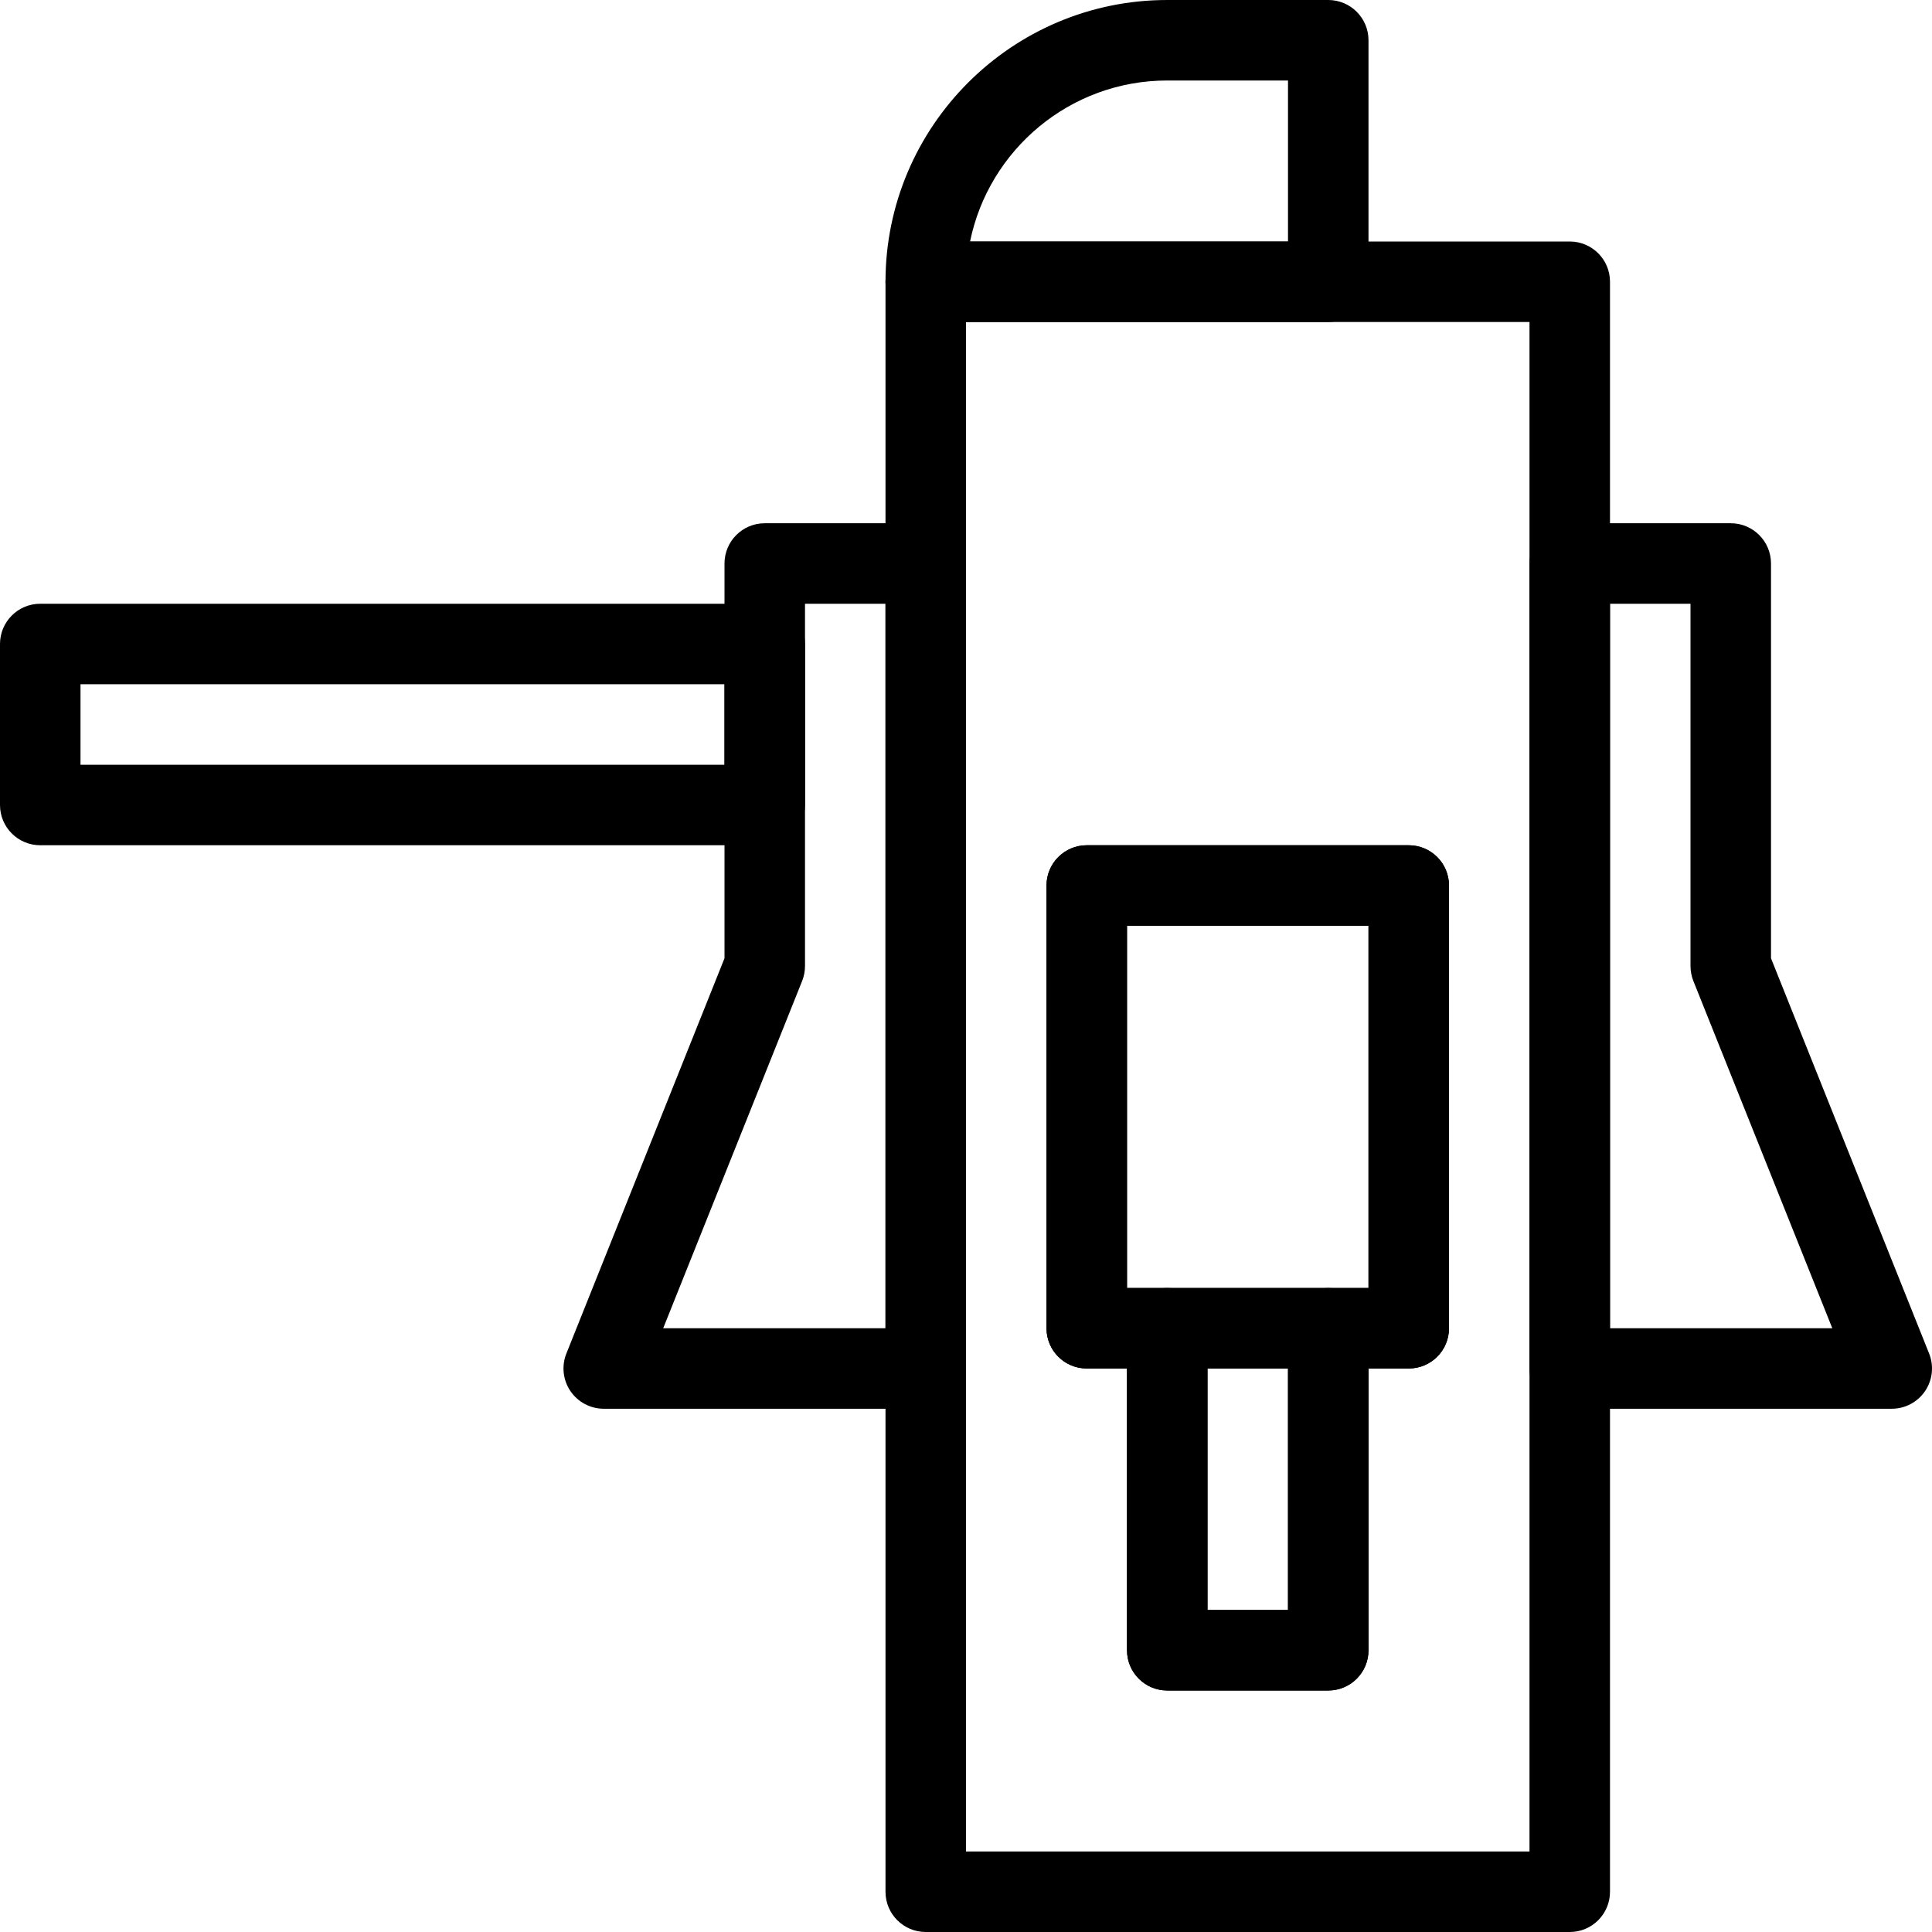 <svg width="48" height="48" viewBox="0 0 48 48" fill="none" xmlns="http://www.w3.org/2000/svg">
<g clip-path="url(#clip0_15_110)">
<path d="M19 21H1C0.447 21 0 20.552 0 20V16C0 15.448 0.447 15 1 15H19C19.553 15 20 15.448 20 16V20C20 20.552 19.553 21 19 21ZM2 19H18V17H2V19Z" fill="black"/>
<path d="M23 35H15C14.668 35 14.358 34.835 14.172 34.561C13.986 34.287 13.948 33.937 14.071 33.629L18 23.808V14C18 13.448 18.447 13 19 13H23C23.553 13 24 13.448 24 14V34C24 34.553 23.553 35 23 35ZM16.477 33H22V15H20V24C20 24.127 19.976 24.253 19.929 24.372L16.477 33ZM35 34H27C26.447 34 26 33.553 26 33V22C26 21.448 26.447 21 27 21H35C35.553 21 36 21.448 36 22V33C36 33.553 35.553 34 35 34ZM28 32H34V23H28V32ZM47 35H39C38.447 35 38 34.553 38 34V14C38 13.448 38.447 13 39 13H43C43.553 13 44 13.448 44 14V23.808L47.929 33.629C48.052 33.937 48.014 34.286 47.828 34.561C47.642 34.835 47.332 35 47 35ZM40 33H45.523L42.071 24.372C42.024 24.253 42 24.127 42 24V15H40V33ZM33 8H23C22.447 8 22 7.552 22 7C22 3.14 25.141 0 29 0H33C33.553 0 34 0.448 34 1V7C34 7.552 33.553 8 33 8ZM24.101 6H32V2H29C26.585 2 24.565 3.721 24.101 6Z" fill="black"/>
<path d="M39 48H23C22.447 48 22 47.553 22 47V7C22 6.448 22.447 6 23 6H39C39.553 6 40 6.448 40 7V47C40 47.553 39.553 48 39 48ZM24 46H38V8H24V46ZM33 42H29C28.447 42 28 41.553 28 41V34H27C26.447 34 26 33.553 26 33V22C26 21.448 26.447 21 27 21H35C35.553 21 36 21.448 36 22V33C36 33.553 35.553 34 35 34H34V41C34 41.553 33.553 42 33 42ZM30 40H32V33C32 32.447 32.447 32 33 32H34V23H28V32H29C29.553 32 30 32.447 30 33V40Z" fill="black"/>
<path d="M33 42H29C28.447 42 28 41.553 28 41V33C28 32.447 28.447 32 29 32H33C33.553 32 34 32.447 34 33V41C34 41.553 33.553 42 33 42ZM30 40H32V34H30V40Z" fill="black"/>
</g>
<defs>
<clipPath id="clip0_15_110">
<rect width="48" height="48" fill="white"/>
</clipPath>
</defs>
</svg>
